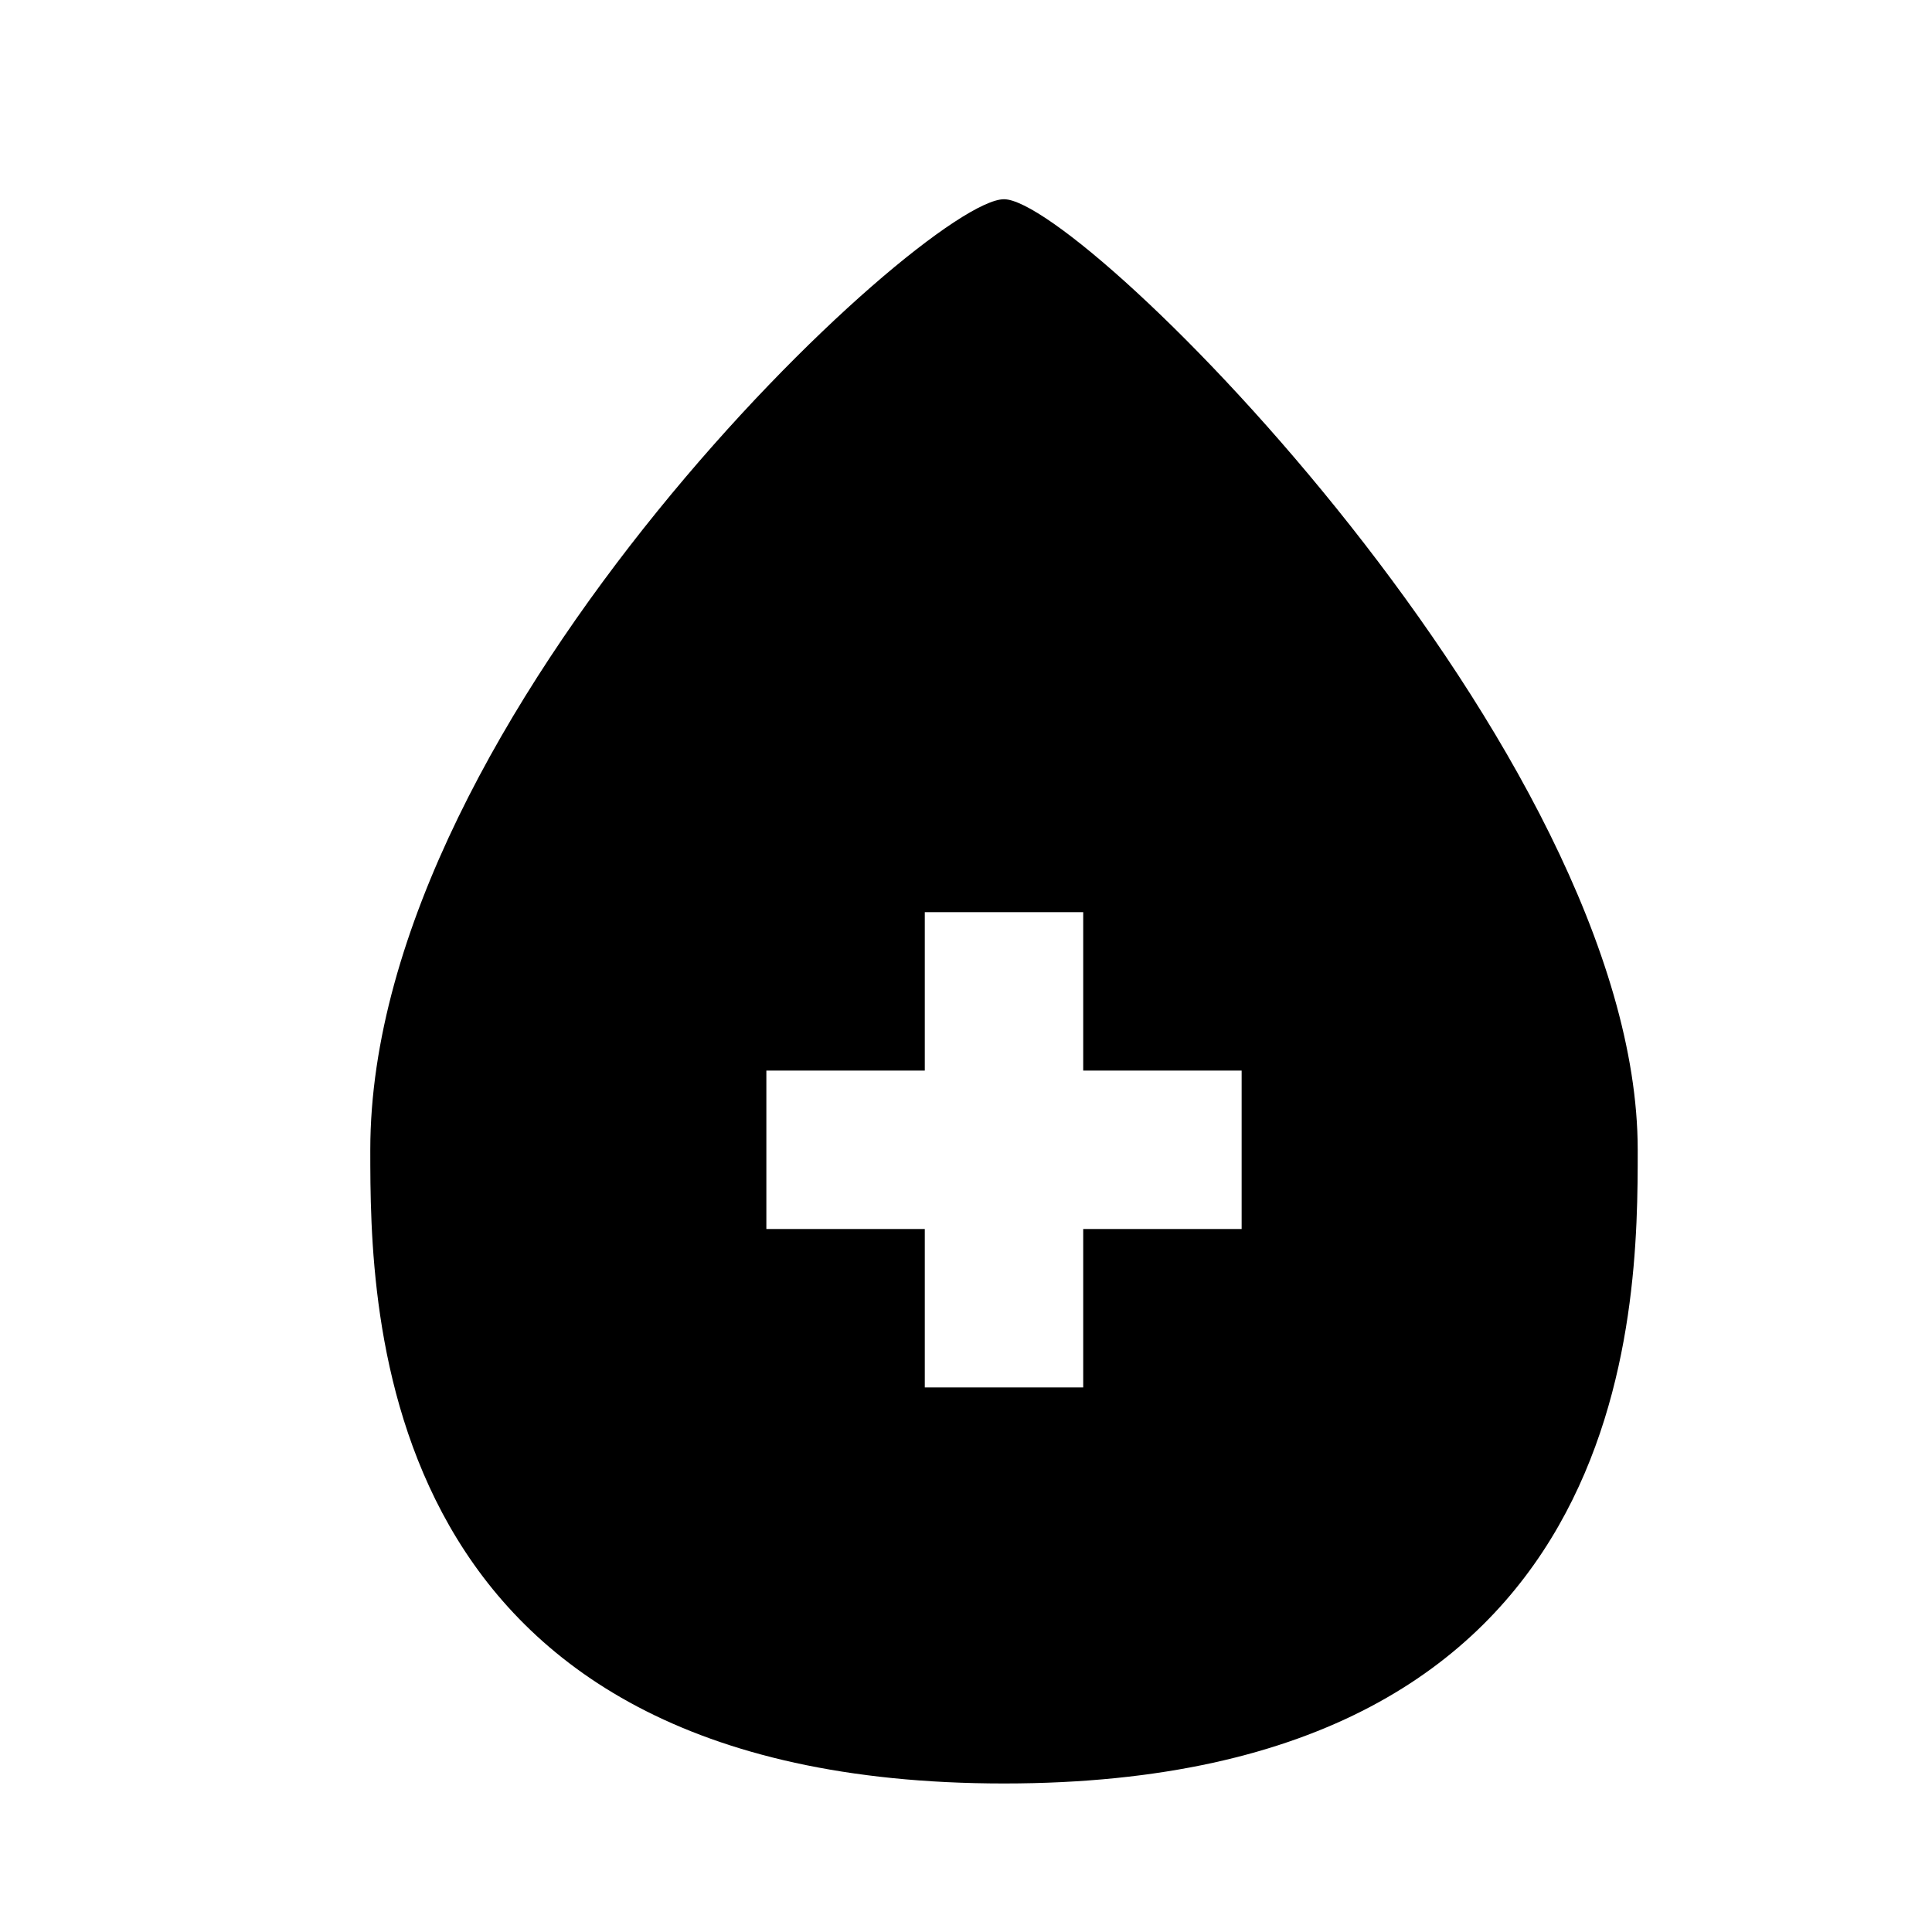 <?xml version="1.0" encoding="UTF-8"?>
<!-- Uploaded to: SVG Repo, www.svgrepo.com, Generator: SVG Repo Mixer Tools -->
<svg fill="#000000" width="800px" height="800px" version="1.1" viewBox="144 144 512 512" xmlns="http://www.w3.org/2000/svg">
 <path d="m410.07 616.64c-167.94 0-167.94-125.95-167.94-167.94 0-115.46 146.95-251.9 167.94-251.9 20.992 0 167.94 146.94 167.94 251.9 0 41.984 0 167.94-167.94 167.94zm-20.992-230.91h41.984v41.984h41.984v41.984h-41.984v41.984h-41.984v-41.984h-41.984v-41.984h41.984z" fill-rule="evenodd"/>
</svg>